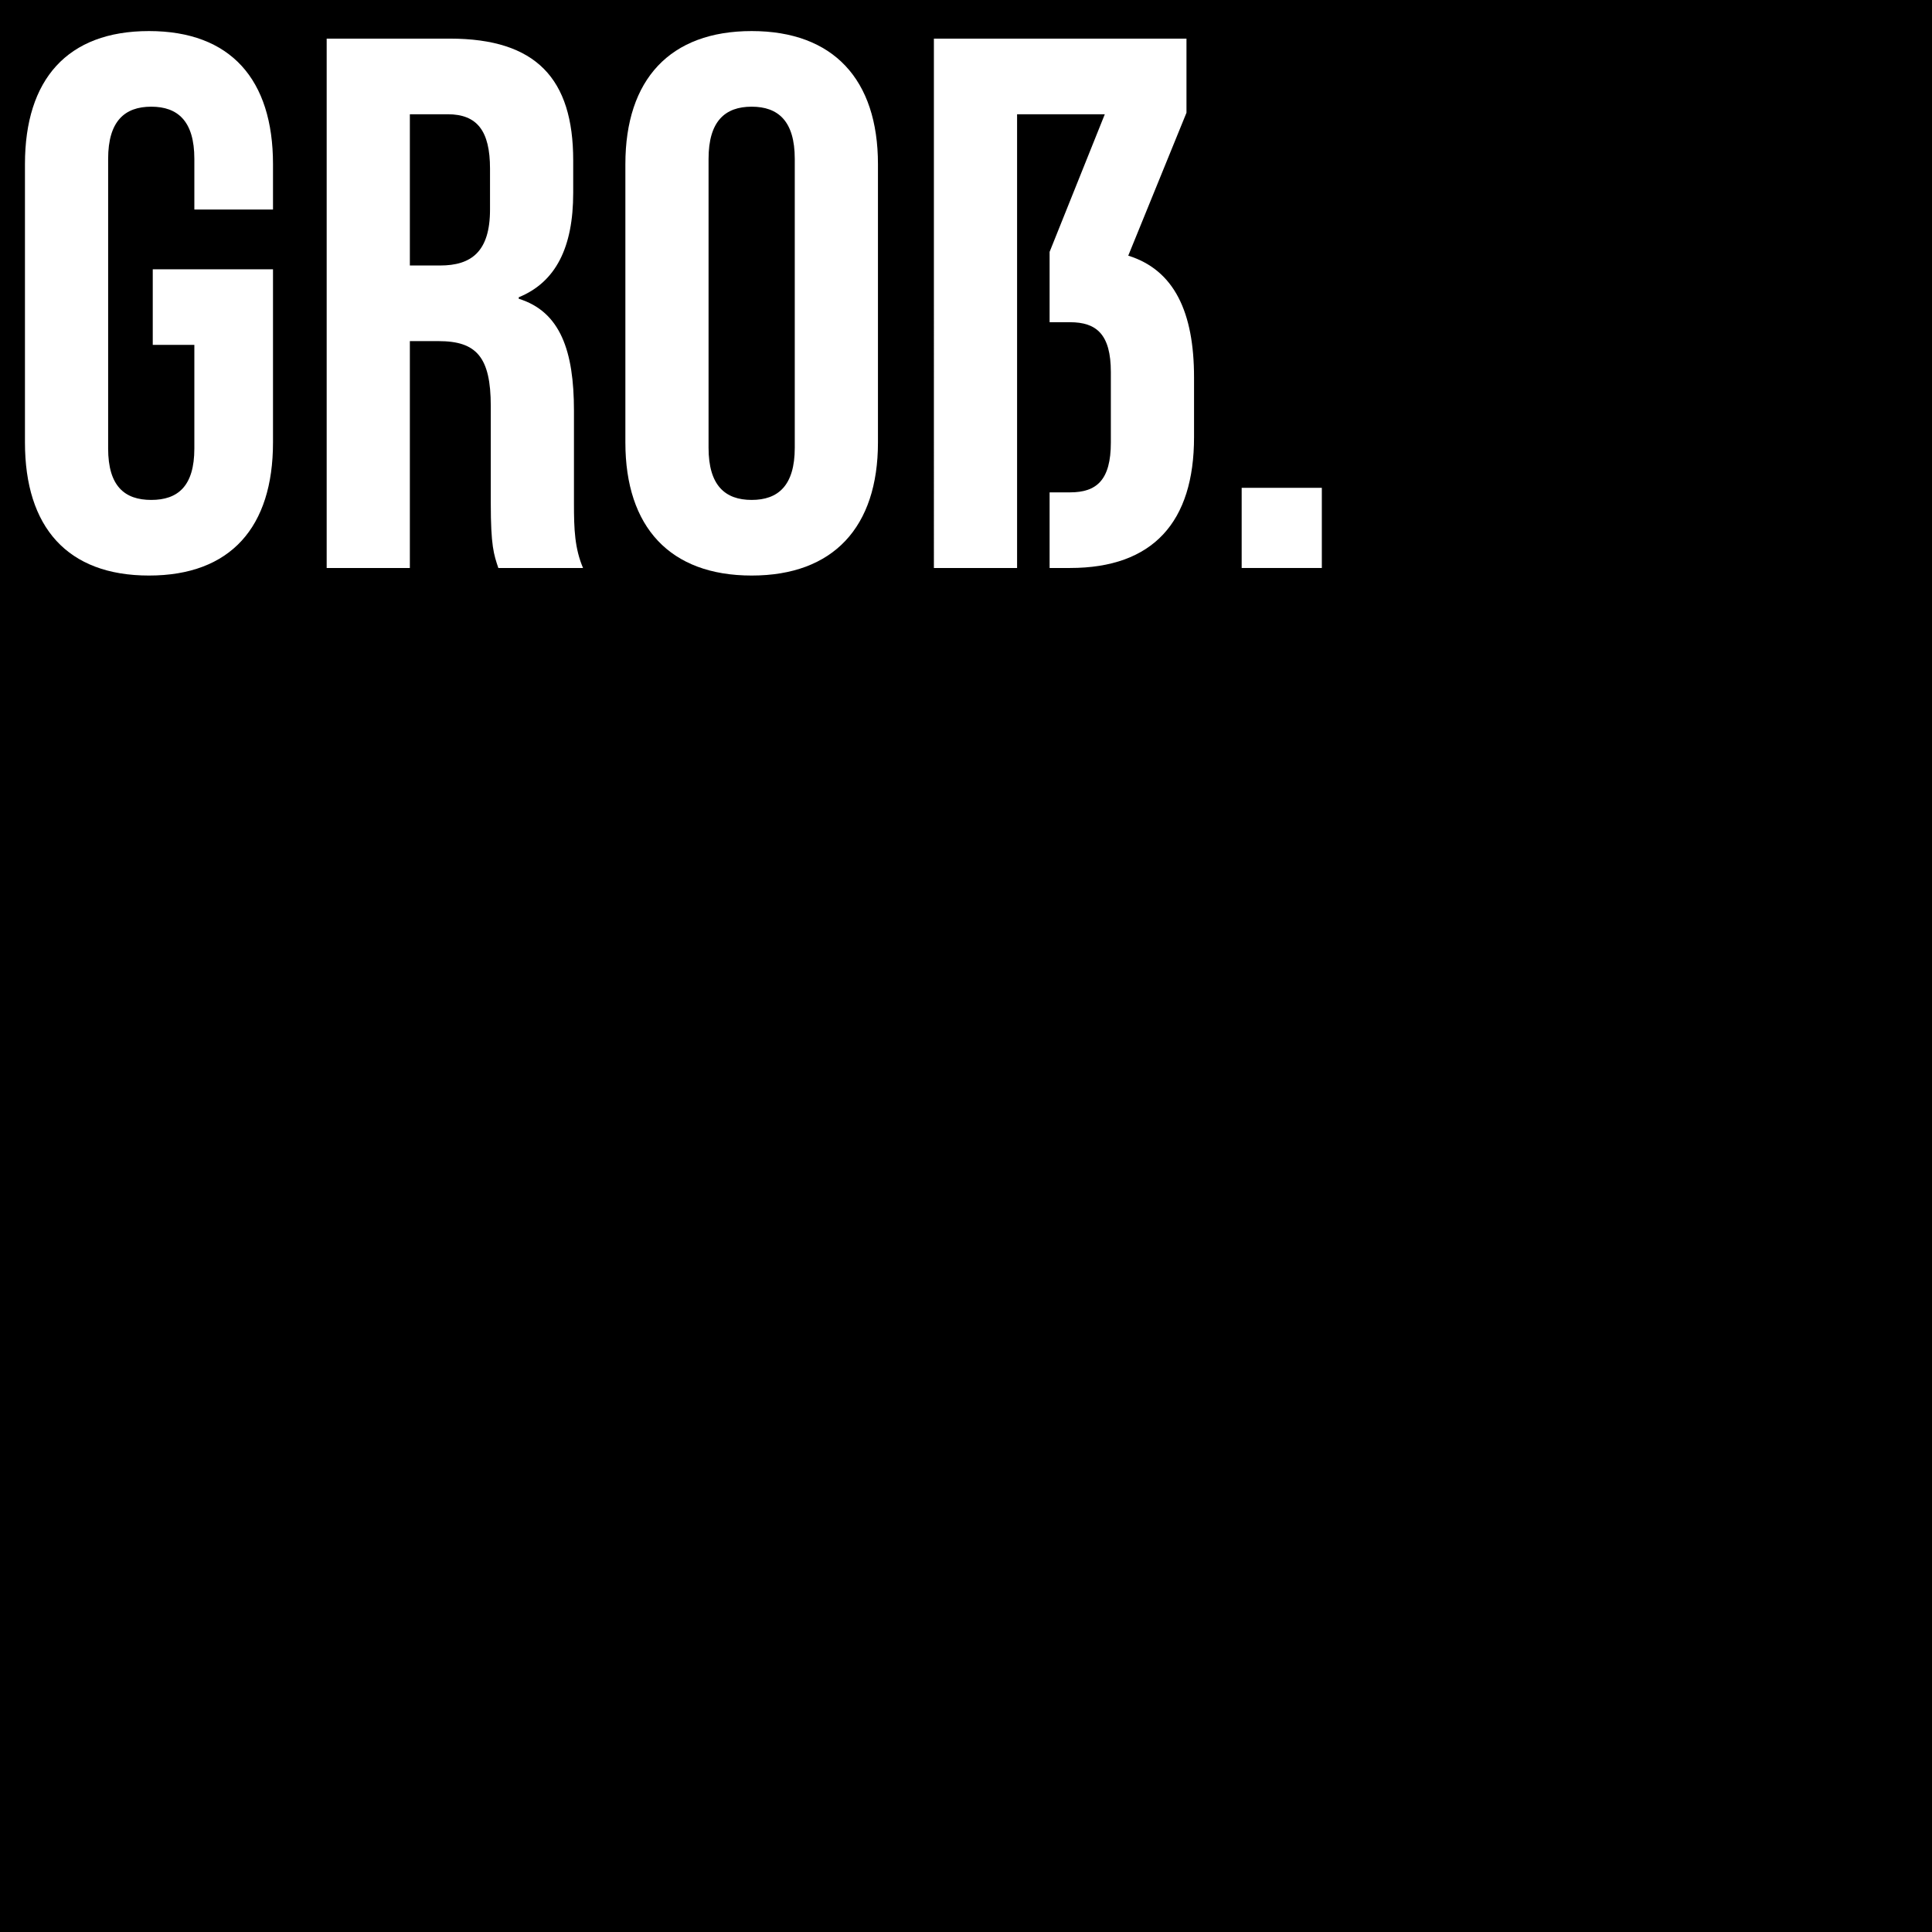 <?xml version="1.0" encoding="UTF-8"?> <!-- Generator: Adobe Illustrator 16.0.3, SVG Export Plug-In . SVG Version: 6.00 Build 0) --> <svg xmlns="http://www.w3.org/2000/svg" xmlns:xlink="http://www.w3.org/1999/xlink" version="1.1" id="Ebene_1" x="0px" y="0px" width="480px" height="480px" viewBox="0 0 480 480" xml:space="preserve"> <rect width="480" height="480.001"></rect> <g> <path fill="#FFFFFF" d="M6.2,109.925v-69.14c0-21.043,10.521-33.067,30.813-33.067s30.813,12.024,30.813,33.067v11.273h-19.54 V39.47c0-9.394-4.133-12.964-10.709-12.964c-6.576,0-10.709,3.57-10.709,12.964v71.959c0,9.394,4.133,12.776,10.709,12.776 c6.576,0,10.709-3.382,10.709-12.776v-25.74H37.952V66.9h29.873v43.025c0,21.043-10.521,33.067-30.813,33.067 S6.2,130.968,6.2,109.925z"></path> <path fill="#FFFFFF" d="M81.161,9.597h30.625c21.418,0,30.625,9.958,30.625,30.249v8.079c0,13.528-4.321,22.17-13.528,25.928v0.376 c10.333,3.194,13.715,12.964,13.715,27.807v23.109c0,6.388,0.188,11.085,2.255,15.97H123.81c-1.127-3.382-1.878-5.449-1.878-16.158 v-24.049c0-12.212-3.57-16.158-12.964-16.158h-7.14v56.364H81.161V9.597z M109.343,65.961c7.703,0,12.4-3.382,12.4-13.903V41.913 c0-9.395-3.194-13.528-10.521-13.528h-9.394v37.577H109.343z"></path> <path fill="#FFFFFF" d="M155.373,109.925v-69.14c0-21.043,11.085-33.067,31.376-33.067s31.376,12.024,31.376,33.067v69.14 c0,21.043-11.085,33.067-31.376,33.067S155.373,130.968,155.373,109.925z M197.458,111.241V39.47 c0-9.394-4.133-12.964-10.709-12.964c-6.576,0-10.709,3.57-10.709,12.964v71.771c0,9.394,4.133,12.964,10.709,12.964 C193.325,124.205,197.458,120.635,197.458,111.241z"></path> <path fill="#FFFFFF" d="M232.025,9.597h62.752v18.413l-14.467,35.509c11.461,3.57,16.346,14.091,16.346,30.249v14.843 c0,21.042-10.146,32.503-30.813,32.503h-5.072v-18.788h5.072c6.576,0,10.145-3.006,10.145-12.4V92.453 c0-9.394-3.568-12.4-10.145-12.4h-5.072V62.579l13.715-34.194h-21.795v112.729h-20.667V9.597z"></path> <path fill="#FFFFFF" d="M308.49,121.198h19.916v19.916H308.49V121.198z"></path> </g> <g> </g> <g> </g> <g> </g> <g> </g> <g> </g> <g> </g> <g> </g> <g> </g> <g> </g> <g> </g> <g> </g> <g> </g> <g> </g> <g> </g> <g> </g> </svg> 
